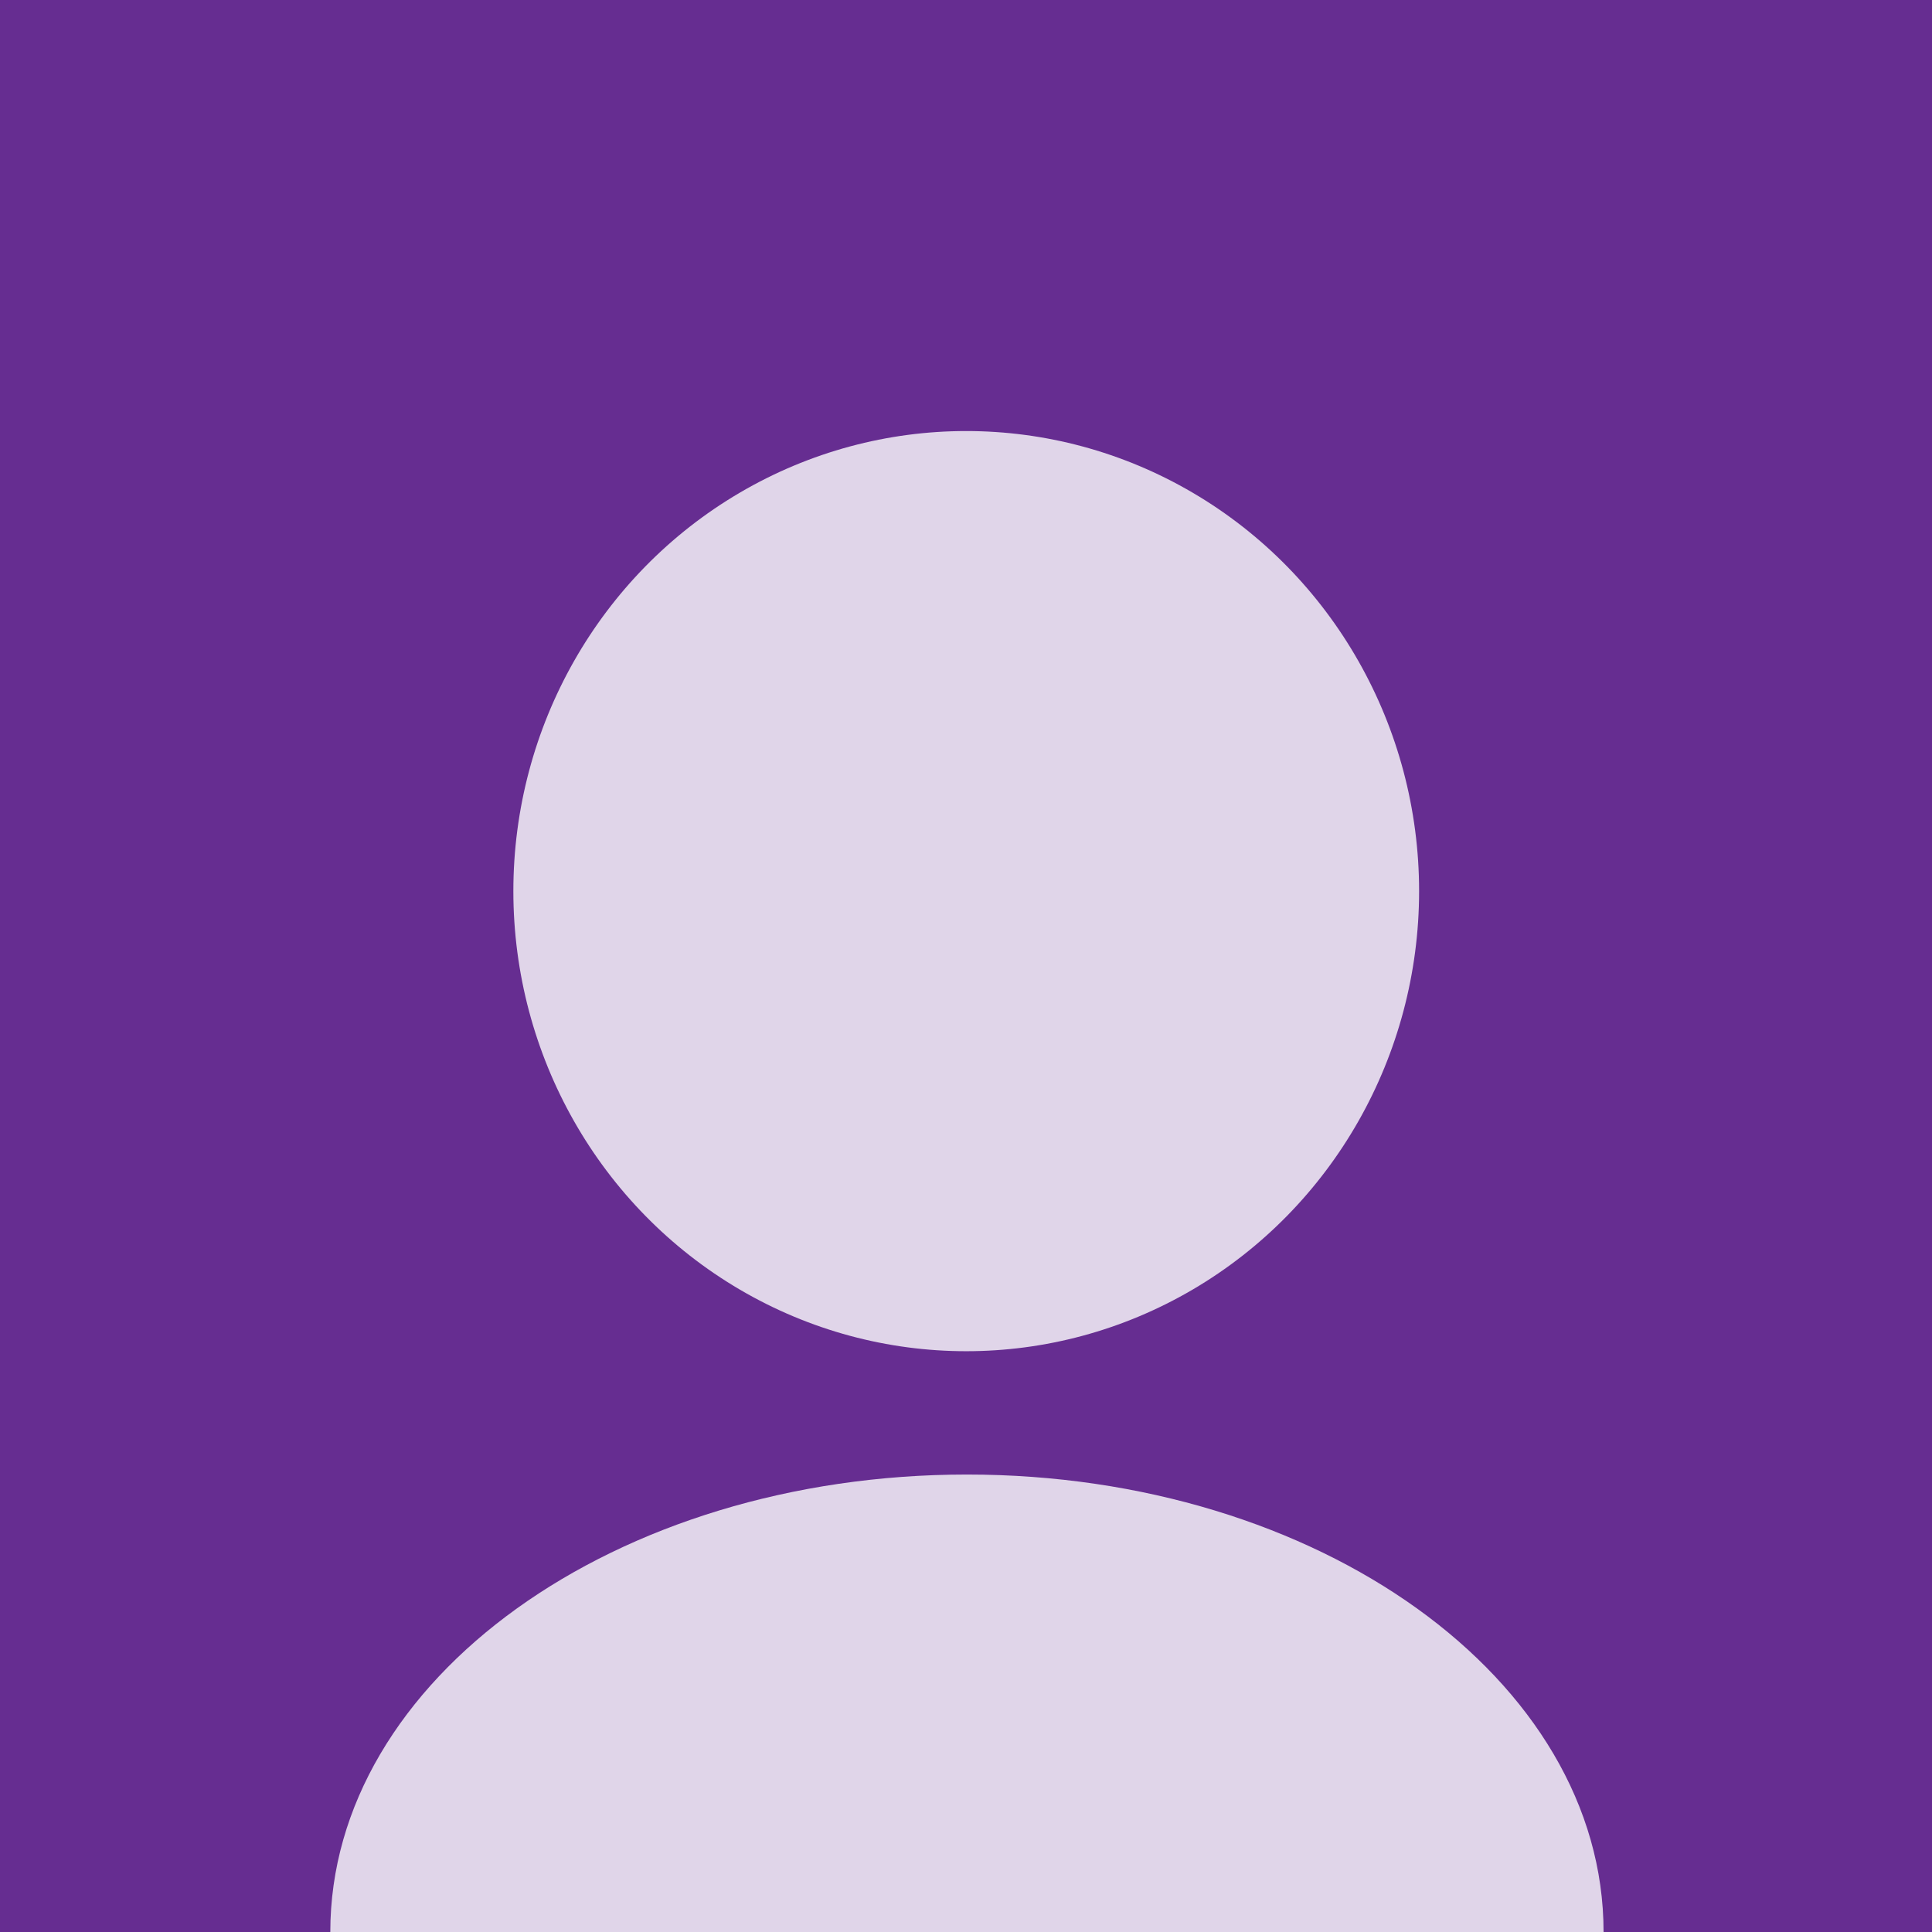 <?xml version="1.0" encoding="utf-8"?>
<!-- Generator: Adobe Illustrator 17.0.0, SVG Export Plug-In . SVG Version: 6.00 Build 0)  -->
<!DOCTYPE svg PUBLIC "-//W3C//DTD SVG 1.1//EN" "http://www.w3.org/Graphics/SVG/1.1/DTD/svg11.dtd">
<svg version="1.1" id="Layer_1" xmlns="http://www.w3.org/2000/svg" xmlns:xlink="http://www.w3.org/1999/xlink" x="0px" y="0px"
	 width="800px" height="800px" viewBox="0 0 800 800" enable-background="new 0 0 800 800" xml:space="preserve">
<rect y="-8" fill="#662D91" width="800" height="808"/>
<g opacity="0.8">
	<path fill="#FFFFFF" d="M136.771,800c0-104.618,118.025-189.427,263.617-189.427S664.005,695.382,664.005,800"/>
	<ellipse fill="#FFFFFF" cx="400.094" cy="368.998" rx="187.524" ry="190.511"/>
</g>
</svg>
